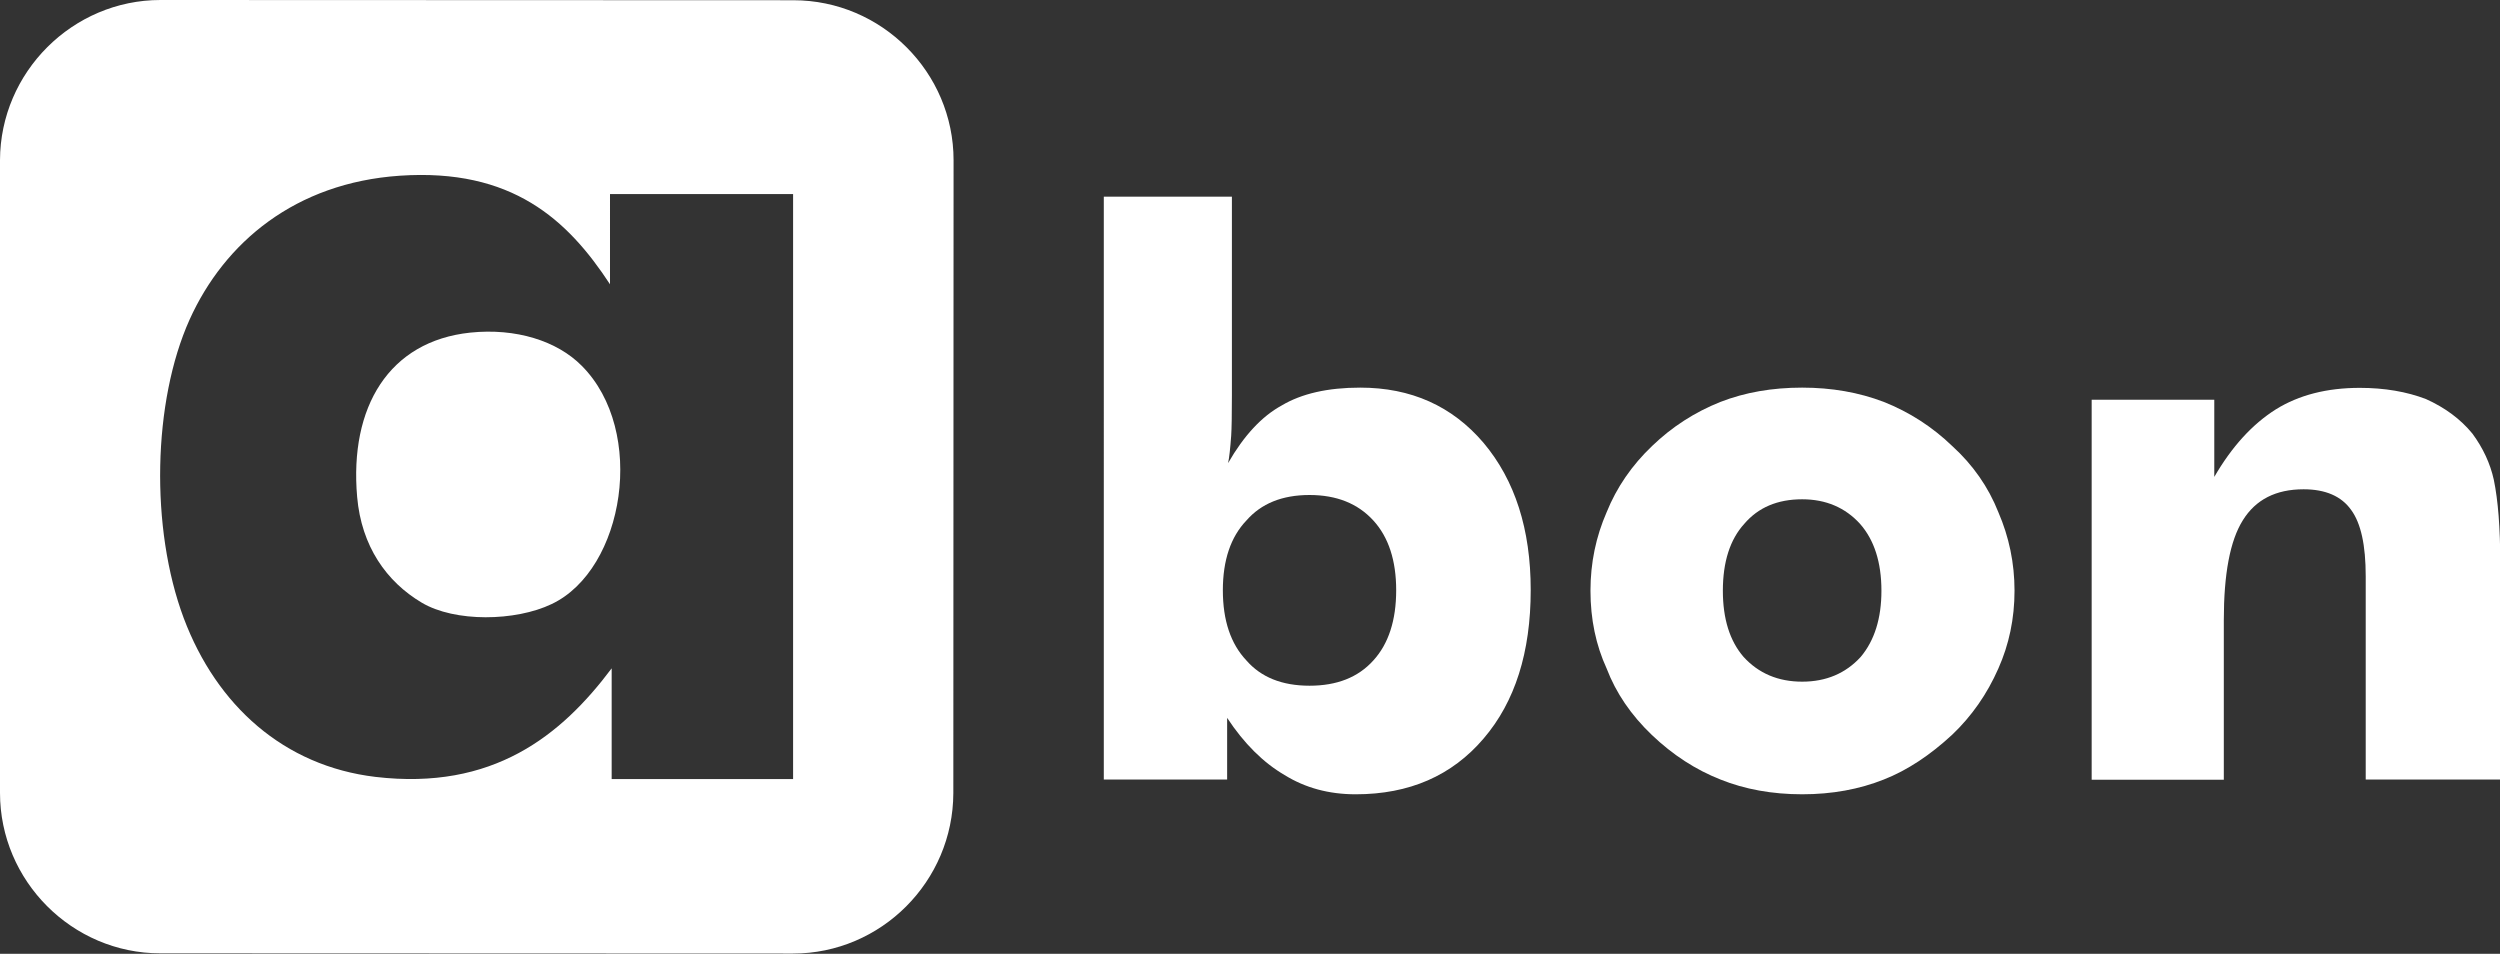 <?xml version="1.0" encoding="utf-8"?>
<svg xmlns="http://www.w3.org/2000/svg" id="Layer_1" style="enable-background:new 0 0 1050 400.6;" version="1.1" viewBox="0 0 1050 400.6" x="0px" y="0px">
<rect x="0" y="0" width="1050" height="400.6" fill="#333333" stroke="none"/>
<style type="text/css">
	.st0{display:none;}
	.st1{display:inline;fill:#E40000;}
	.st2{display:inline;}
	.st3{fill:#E40000;}
	.st4{fill:#FFFFFF;}
</style>
<g class="st0" id="crveni_logo">
	<path class="st1" d="M-1378.4,326.6l-75.9,0l0-46.3c-21.1,28.2-49.6,51.2-98.7,45.4c-38.3-4.5-66.4-29.9-80.1-66.3&#xA;		c-14.2-37.7-12.9-90.7,2.4-124.8c14.6-32.5,44.3-57.2,87.9-60.3c46.9-3.2,70.1,18.3,87.9,45.4V82.1l76.5,0L-1378.4,326.6z&#xA;		 M-1378.3,1l-264.6-0.1c-36.8,0-67,30.2-67.1,67l0,264.6c0,36.9,30.2,67.1,67,67.1l264.5,0.1c36.9,0,67-30.2,67.1-67.1l0.1-264.6&#xA;		C-1311.3,31.2-1341.4,1-1378.3,1"/>
	<path class="st1" d="M-1513.5,140c-33.9,3.6-50.5,31-47.3,68.7c1.8,20.6,12.2,35.5,26.9,44.2&#xA;		c13.8,8.2,39.2,7.9,54.4,0.6c30.4-14.4,39.8-72.4,12.6-99.7C-1477,143.5-1494.3,137.9-1513.5,140" id="XMLID_1_"/>
	<g class="st2">
		<path class="st3" d="M-1248.4,83.1h53.5v83.1c0,8.2-0.1,13.8-0.3,16.8c-0.4,5.4-0.8,9.2-1.3,11.5c6.6-11.5,14.1-19.5,22.4-24.1&#xA;			c8.4-4.9,19.3-7.4,32.9-7.4c21.2,0,38.4,7.7,51.6,23.1c13.1,15.6,19.7,36.1,19.7,61.5c0,26.1-6.6,46.8-19.7,62.1&#xA;			c-13.2,15.5-31,23.3-53.5,23.3c-11.2,0-21.1-2.7-29.7-8c-8.9-5.1-16.9-13.1-24-23.9v25.8h-51.6V83.1z M-1198.7,247.7&#xA;			c0,12.7,3.3,22.4,9.9,29.3c6.1,7,14.9,10.5,26.4,10.5c11.4,0,20.3-3.5,26.7-10.5c6.4-7,9.6-16.8,9.6-29.3&#xA;			c0-12.4-3.2-22.2-9.6-29.2c-6.5-7.1-15.4-10.7-26.7-10.7c-11.4,0-20.2,3.6-26.4,10.7C-1195.4,225.4-1198.7,235.1-1198.7,247.7z"/>
		<path class="st3" d="M-867.7,247.9c0,11.6-2.3,22.5-6.8,32.5c-4.7,10.7-11.2,19.9-19.3,27.7c-9.2,8.6-18.8,14.8-28.6,18.7&#xA;			c-10.3,4.1-21.6,6.1-34.1,6.1c-12.6,0-24-2-34.1-6.1c-10.4-4.1-19.9-10.3-28.7-18.6c-8.8-8.3-15.1-17.6-18.9-27.8&#xA;			c-4.5-9.7-6.8-20.6-6.8-32.5c0-11.6,2.3-22.6,6.8-32.9c4.2-10.4,10.5-19.6,19-27.7c8.3-8,17.8-14.1,28.6-18.4&#xA;			c10.3-4,21.6-6,34.1-6c12.4,0,23.7,2,34.1,6c10.8,4.3,20.3,10.4,28.6,18.4c8.7,7.9,15.1,17.1,19.3,27.7&#xA;			C-869.9,225.3-867.7,236.3-867.7,247.9z M-923.3,247.9c0-11.8-3-21.2-9-28c-6.2-6.8-14.3-10.2-24.2-10.2&#xA;			c-10.3,0-18.3,3.4-24.2,10.2c-6,6.6-9,15.9-9,28c0,11.7,2.9,21,8.6,27.7c6.3,6.9,14.5,10.4,24.5,10.4s18.2-3.5,24.5-10.4&#xA;			C-926.2,268.7-923.3,259.5-923.3,247.9z"/>
		<path class="st3" d="M-835.4,326.9V168.1h51.3v32.2c7.2-12.6,15.8-22,25.8-28.3c9.6-6,21.3-9,35-9c10.4,0,19.6,1.6,27.6,4.7&#xA;			c8,3.6,14.5,8.4,19.4,14.5c4.5,6.1,7.5,12.5,9,19.3c1.8,8.7,2.7,20.2,2.7,34.4v90.9H-721v-85.1c0-12.9-2-22.1-6.1-27.7&#xA;			c-4.1-5.8-10.7-8.6-19.9-8.6c-11.5,0-20,4.3-25.4,12.9c-5.3,8.6-8,22.5-8,41.8v66.7H-835.4z"/>
	</g>
</g>
<g id="bijeli_logo">
	<path class="st4" d="M333.1,327.2l-76.2,0l0-46.5c-21.2,28.3-49.9,51.4-99.2,45.6c-38.5-4.6-66.7-30-80.5-66.6&#xA;		c-14.2-37.9-13-91.1,2.4-125.4c14.7-32.6,44.5-57.5,88.3-60.5c47.1-3.2,70.5,18.4,88.3,45.6V81.5l76.9,0L333.1,327.2z M333.2,0.1&#xA;		L67.4,0C30.5,0,0.1,30.3,0,67.3l0,265.7c0,37,30.3,67.4,67.3,67.4l265.7,0.1c37.1,0,67.3-30.3,67.4-67.4l0.1-265.8&#xA;		C400.5,30.4,370.3,0.1,333.2,0.1"/>
	<path class="st4" d="M197.5,139.7c-34.1,3.6-50.8,31.2-47.5,69c1.8,20.7,12.3,35.6,27.1,44.4&#xA;		c13.9,8.3,39.4,7.9,54.6,0.6c30.6-14.5,40-72.7,12.6-100.1C234,143.2,216.7,137.7,197.5,139.7" id="XMLID_4_"/>
	<g>
		<path class="st4" d="M463.7,82.6h53.7v83.5c0,8.2-0.1,13.9-0.3,16.9c-0.4,5.4-0.8,9.2-1.3,11.5c6.6-11.5,14.1-19.6,22.5-24.2&#xA;			c8.4-5,19.4-7.5,33-7.5c21.3,0,38.6,7.7,51.8,23.2c13.2,15.7,19.8,36.3,19.8,61.8c0,26.2-6.6,47-19.8,62.4&#xA;			c-13.3,15.6-31.2,23.4-53.7,23.4c-11.3,0-21.2-2.7-29.9-8.1c-8.9-5.2-17-13.2-24.1-24v25.9h-51.8V82.6z M513.6,247.9&#xA;			c0,12.7,3.3,22.5,9.9,29.5c6.1,7,14.9,10.6,26.5,10.6c11.5,0,20.4-3.5,26.8-10.6c6.4-7,9.6-16.9,9.6-29.5&#xA;			c0-12.5-3.2-22.3-9.6-29.3c-6.5-7.1-15.4-10.7-26.8-10.7c-11.5,0-20.3,3.6-26.5,10.7C516.9,225.5,513.6,235.3,513.6,247.9z"/>
		<path class="st4" d="M846.1,248.1c0,11.7-2.3,22.6-6.8,32.7c-4.7,10.7-11.2,20-19.4,27.8c-9.3,8.6-18.8,14.9-28.7,18.8&#xA;			c-10.3,4.1-21.7,6.2-34.3,6.2c-12.6,0-24.1-2.1-34.3-6.2c-10.4-4.1-20-10.3-28.8-18.7c-8.8-8.4-15.1-17.7-19-27.9&#xA;			c-4.5-9.8-6.8-20.7-6.8-32.7c0-11.7,2.3-22.7,6.8-33c4.2-10.4,10.6-19.7,19.1-27.8c8.3-8,17.9-14.2,28.7-18.5&#xA;			c10.3-4,21.7-6,34.3-6c12.4,0,23.8,2,34.3,6c10.8,4.3,20.4,10.5,28.7,18.5c8.7,7.9,15.2,17.2,19.4,27.8&#xA;			C843.8,225.5,846.1,236.5,846.1,248.1z M790.2,248.1c0-11.9-3-21.3-9-28.1c-6.2-6.8-14.3-10.3-24.3-10.3&#xA;			c-10.3,0-18.4,3.4-24.3,10.3c-6,6.6-9,16-9,28.1c0,11.8,2.9,21.1,8.7,27.8c6.3,6.9,14.5,10.4,24.6,10.4s18.3-3.5,24.6-10.4&#xA;			C787.3,269,790.2,259.7,790.2,248.1z"/>
		<path class="st4" d="M878.5,327.4V167.9H930v32.4c7.3-12.6,15.9-22.1,25.9-28.4c9.7-6,21.4-9,35.2-9c10.4,0,19.7,1.6,27.8,4.7&#xA;			c8,3.6,14.5,8.4,19.5,14.5c4.5,6.1,7.5,12.6,9,19.4c1.8,8.7,2.7,20.3,2.7,34.6v91.3h-56.5V242c0-13-2-22.2-6.1-27.8&#xA;			c-4.1-5.8-10.8-8.7-20-8.7c-11.6,0-20.1,4.3-25.5,13c-5.4,8.6-8,22.6-8,42v67H878.5z"/>
	</g>
</g>
</svg>
